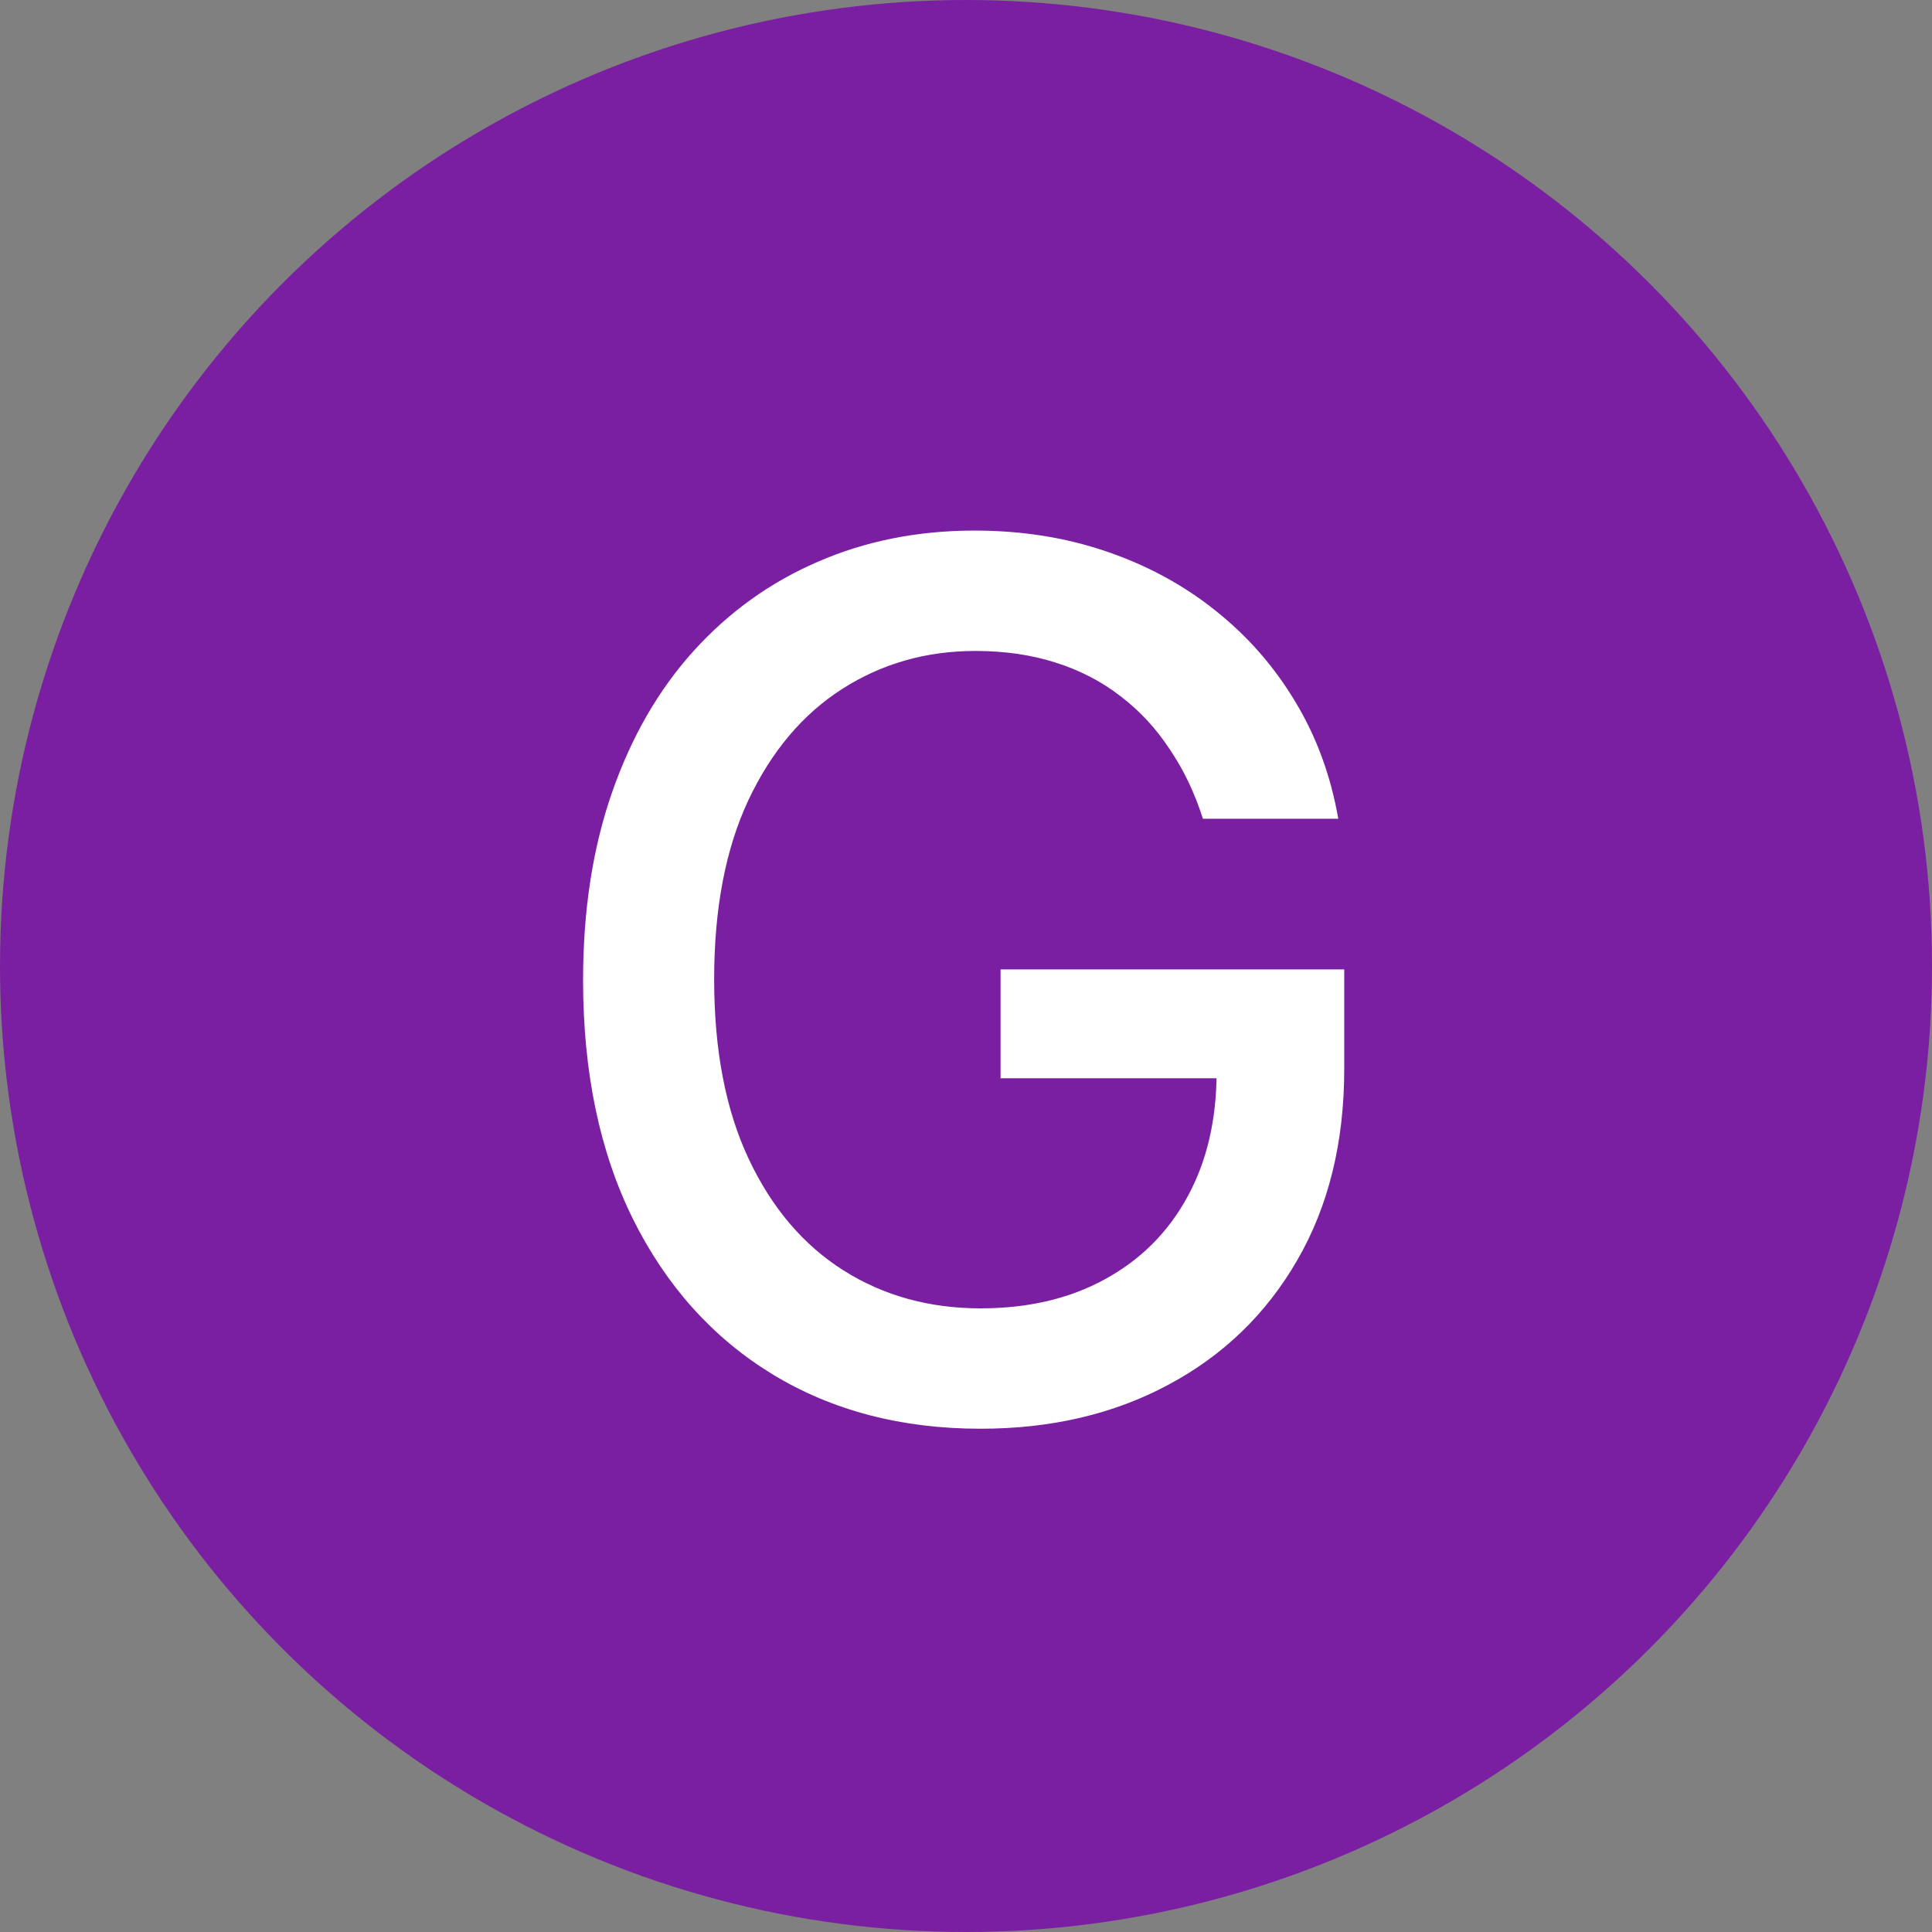 <?xml version="1.0"?>
<svg xmlns="http://www.w3.org/2000/svg" width="45" height="45" viewBox="0 0 45 45" fill="none">
<rect x="0" y="0" width="45" height="45" fill="#808080" stroke="none"/>
<circle cx="22.5" cy="22.5" r="22.5" fill="#7B1FA2"/>
<path d="M28.018 19.07C27.826 18.466 27.568 17.926 27.243 17.449C26.925 16.965 26.544 16.554 26.099 16.216C25.655 15.871 25.148 15.609 24.578 15.43C24.015 15.251 23.395 15.162 22.719 15.162C21.572 15.162 20.538 15.457 19.616 16.047C18.695 16.637 17.966 17.502 17.429 18.642C16.899 19.776 16.634 21.164 16.634 22.808C16.634 24.459 16.902 25.854 17.439 26.994C17.976 28.134 18.712 29 19.646 29.59C20.581 30.18 21.645 30.474 22.838 30.474C23.945 30.474 24.91 30.249 25.732 29.798C26.56 29.348 27.2 28.711 27.651 27.889C28.108 27.061 28.337 26.086 28.337 24.966L29.132 25.115H23.305V22.579H31.31V24.896C31.31 26.607 30.945 28.091 30.216 29.351C29.493 30.604 28.492 31.572 27.213 32.254C25.94 32.937 24.482 33.278 22.838 33.278C20.995 33.278 19.378 32.854 17.986 32.006C16.6 31.157 15.52 29.954 14.744 28.396C13.969 26.832 13.581 24.976 13.581 22.828C13.581 21.204 13.806 19.746 14.257 18.453C14.708 17.16 15.341 16.063 16.156 15.162C16.978 14.254 17.943 13.561 19.05 13.084C20.163 12.6 21.38 12.358 22.699 12.358C23.799 12.358 24.823 12.52 25.771 12.845C26.726 13.17 27.574 13.631 28.317 14.227C29.066 14.824 29.686 15.533 30.176 16.355C30.667 17.171 30.998 18.075 31.171 19.07H28.018Z" fill="white"/>
</svg>
